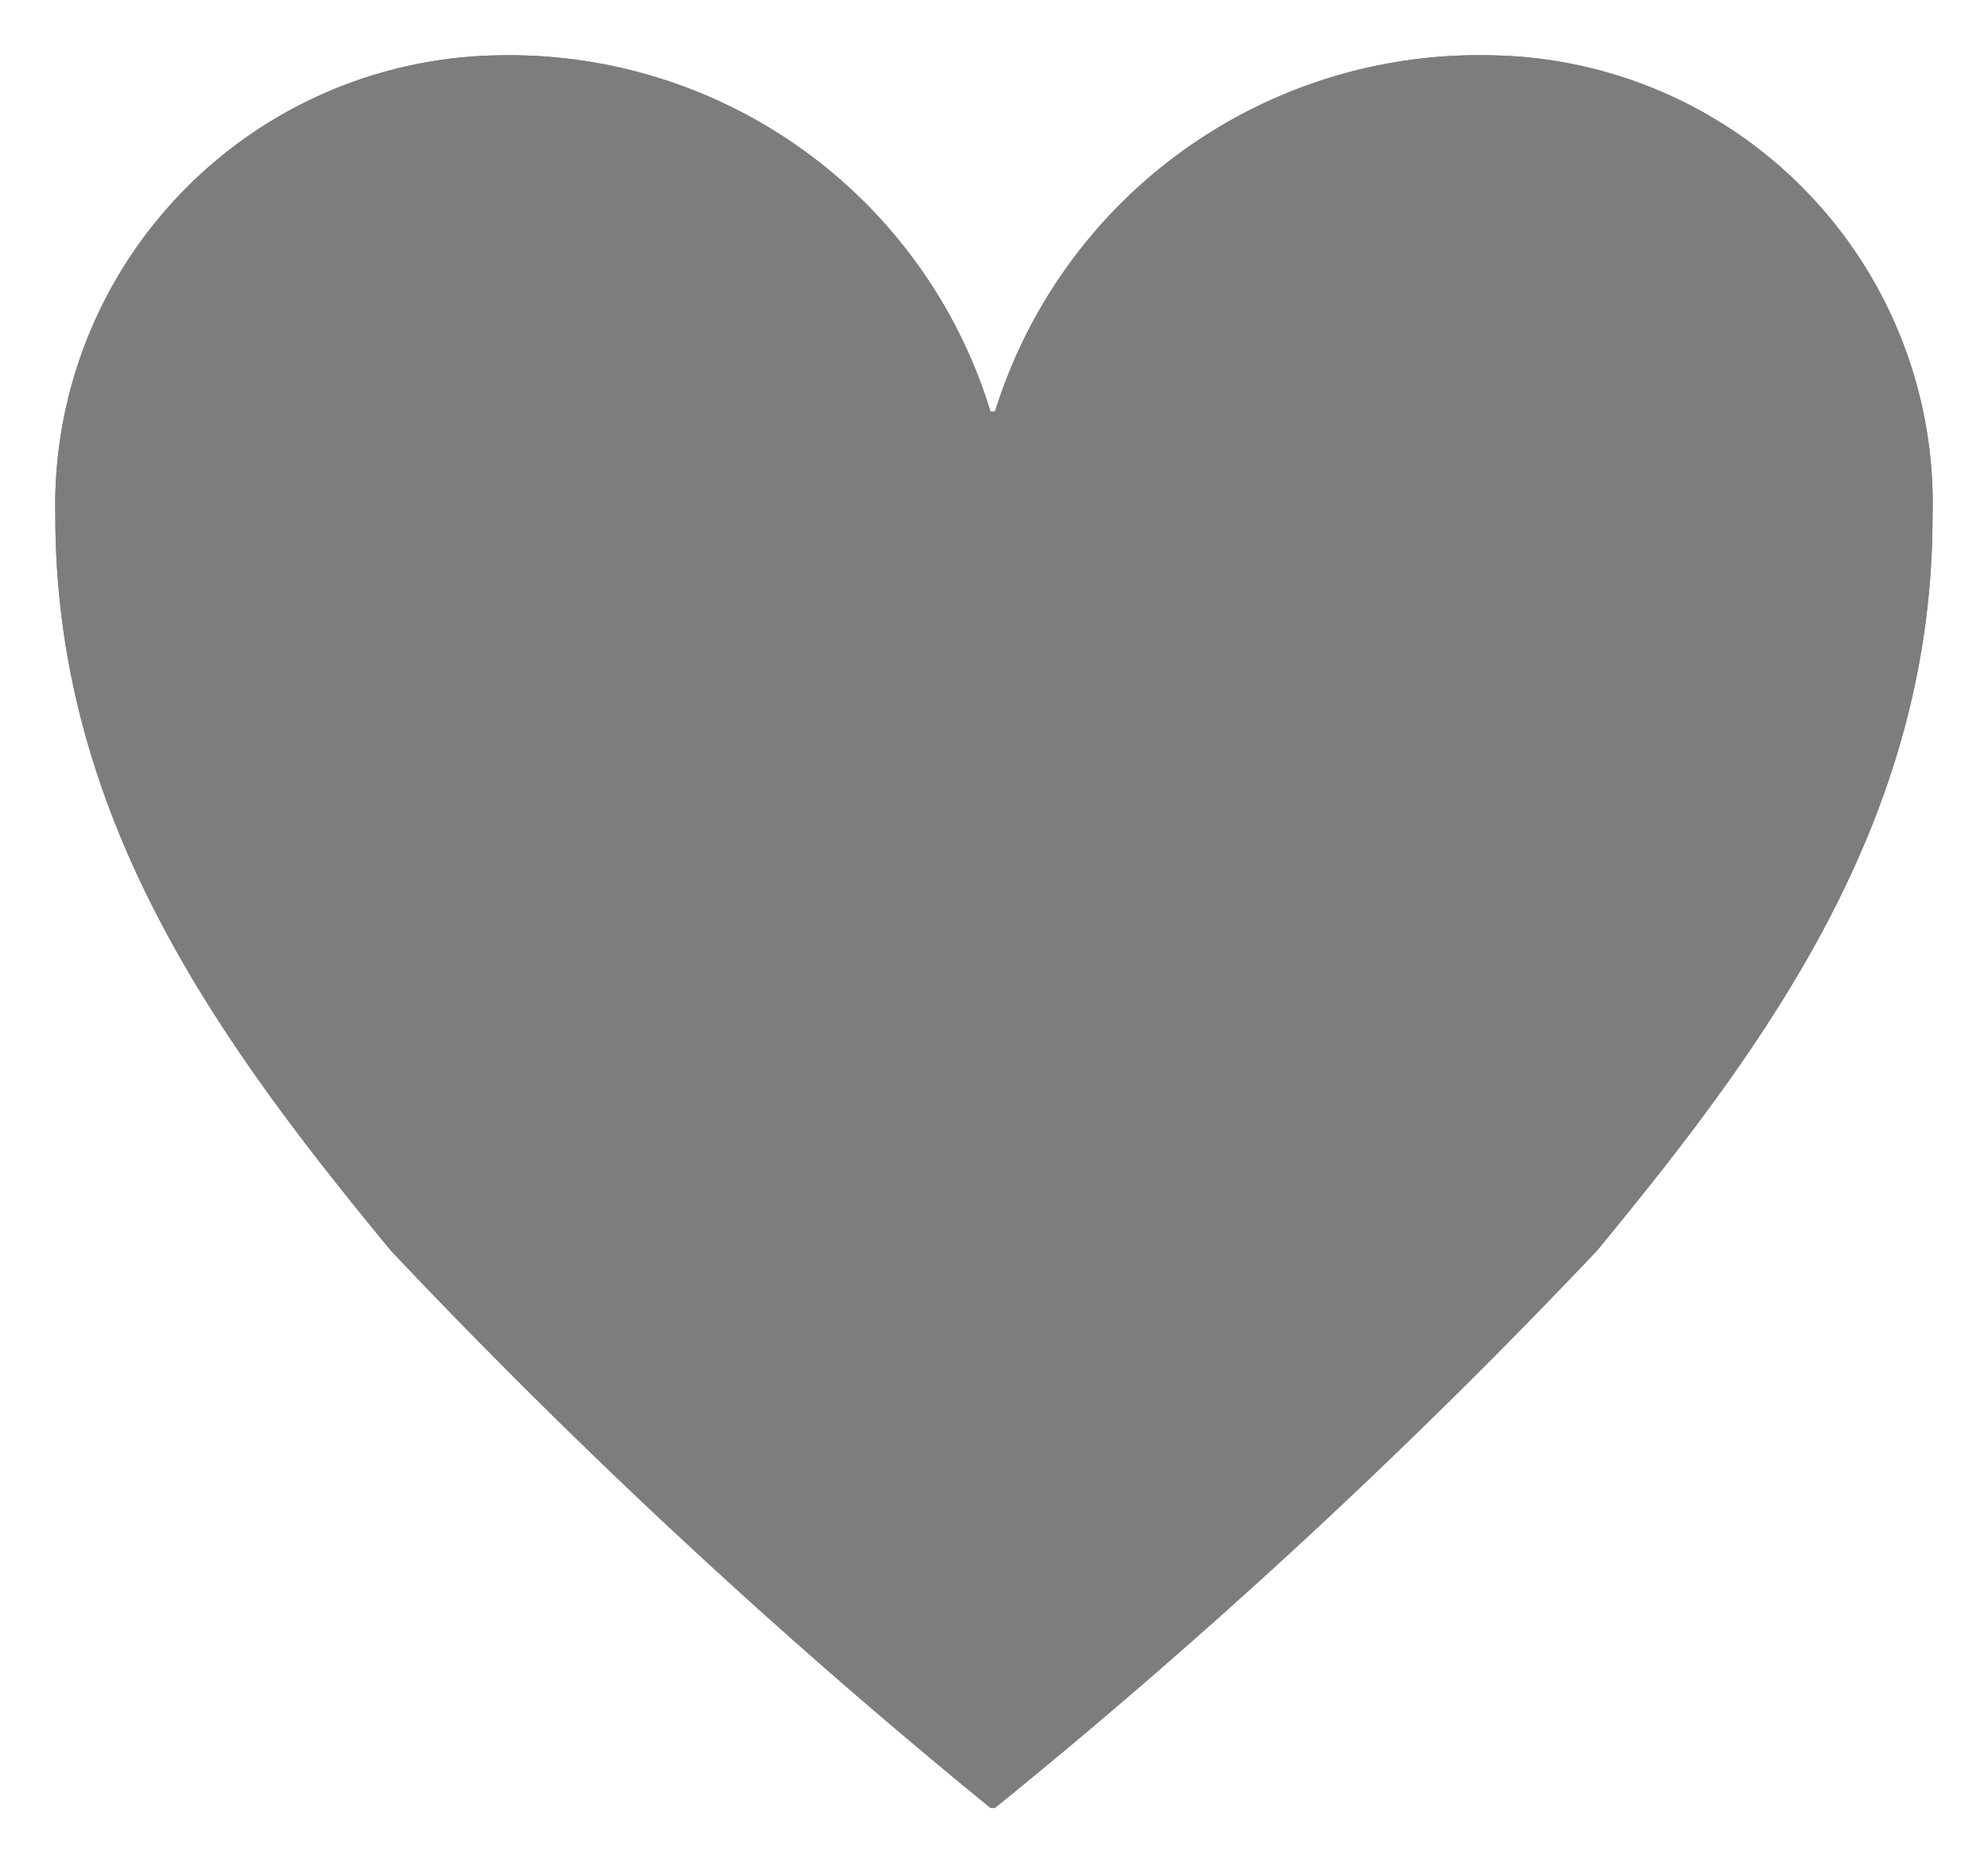 <svg xmlns="http://www.w3.org/2000/svg" xmlns:xlink="http://www.w3.org/1999/xlink" width="17.384" height="16.294" viewBox="0 0 17.384 16.294">
  <defs>
    <clipPath id="clip-path">
      <rect id="長方形_758" data-name="長方形 758" width="17.384" height="16.294" fill="#515151"/>
    </clipPath>
  </defs>
  <g id="グループ_3785" data-name="グループ 3785" opacity="0.75">
    <g id="グループ_584" data-name="グループ 584" clip-path="url(#clip-path)">
      <path id="パス_732" data-name="パス 732" d="M12.217,7.115A4.433,4.433,0,0,1,16.566,4a3.919,3.919,0,0,1,3.849,4.027c0,2.659-1.448,4.623-2.936,6.428a54.742,54.742,0,0,1-5.262,4.871h-.04a55.153,55.153,0,0,1-5.241-4.871C5.448,12.65,4,10.686,4,8.027A3.935,3.935,0,0,1,7.868,4a4.4,4.4,0,0,1,4.309,3.115Z" transform="translate(-3.516 -3.516)" fill="#515151"/>
      <path id="パス_733" data-name="パス 733" d="M12.217,7.115A4.433,4.433,0,0,1,16.566,4a3.919,3.919,0,0,1,3.849,4.027c0,2.659-1.448,4.623-2.936,6.428a54.742,54.742,0,0,1-5.262,4.871h-.04a55.153,55.153,0,0,1-5.241-4.871C5.448,12.65,4,10.686,4,8.027A3.935,3.935,0,0,1,7.868,4a4.4,4.4,0,0,1,4.309,3.115Z" transform="translate(-3.516 -3.516)" fill="#515151"/>
    </g>
  </g>
</svg>

